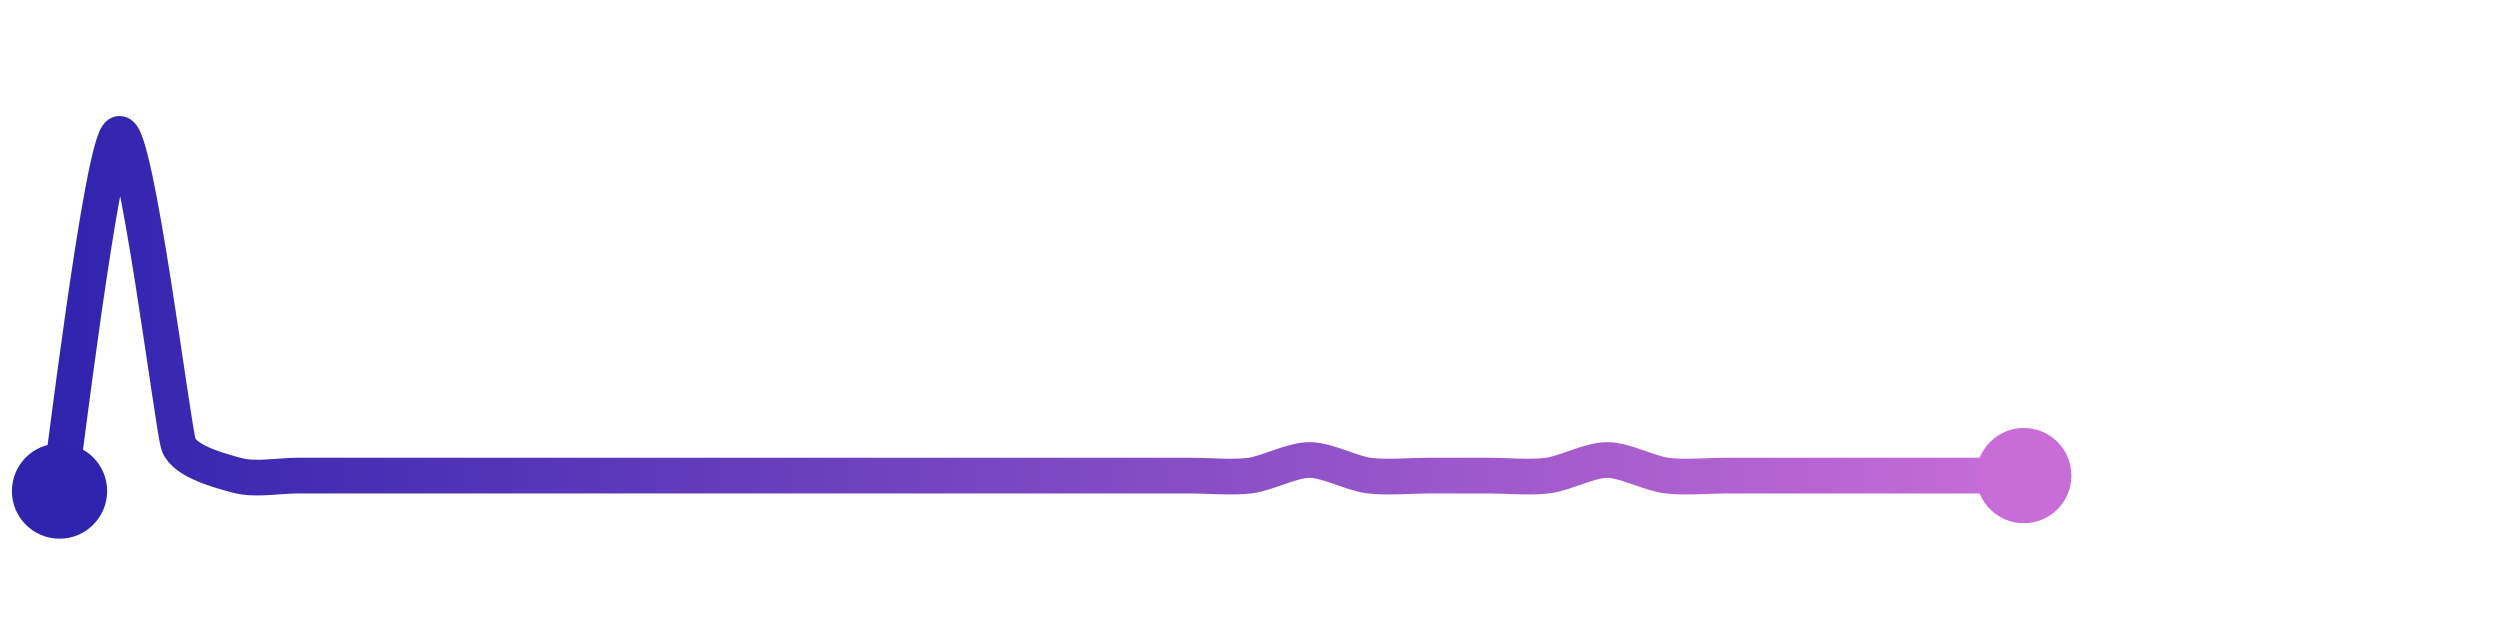 <svg width="200" height="50" viewBox="0 0 210 50" xmlns="http://www.w3.org/2000/svg">
    <defs>
        <linearGradient x1="0%" y1="0%" x2="100%" y2="0%" id="a">
            <stop stop-color="#3023AE" offset="0%"/>
            <stop stop-color="#C86DD7" offset="100%"/>
        </linearGradient>
    </defs>
    <path stroke="url(#a)"
          stroke-width="3"
          stroke-linejoin="round"
          stroke-linecap="round"
          d="M5 40 C 5.25 38.52, 8.6 10.55, 10 10 S 14.51 34.67, 15 36.09 S 18.55 38.32, 20 38.7 S 23.5 38.7, 25 38.7 S 28.5 38.7, 30 38.7 S 33.5 38.7, 35 38.7 S 38.5 38.7, 40 38.7 S 43.5 38.7, 45 38.7 S 48.5 38.7, 50 38.7 S 53.5 38.7, 55 38.7 S 58.5 38.7, 60 38.7 S 63.5 38.7, 65 38.7 S 68.5 38.7, 70 38.7 S 73.5 38.7, 75 38.7 S 78.5 38.7, 80 38.7 S 83.5 38.7, 85 38.7 S 88.5 38.7, 90 38.7 S 93.5 38.7, 95 38.7 S 98.5 38.7, 100 38.7 S 103.51 38.89, 105 38.7 S 108.5 37.39, 110 37.39 S 113.51 38.51, 115 38.7 S 118.5 38.7, 120 38.7 S 123.5 38.7, 125 38.7 S 128.51 38.89, 130 38.7 S 133.5 37.39, 135 37.39 S 138.51 38.51, 140 38.7 S 143.5 38.7, 145 38.7 S 148.5 38.7, 150 38.7 S 153.5 38.7, 155 38.7 S 158.5 38.7, 160 38.7 S 163.5 38.7, 165 38.7 S 168.5 38.7, 170 38.7"
          fill="none"/>
    <circle r="4" cx="5" cy="40" fill="#3023AE"/>
    <circle r="4" cx="170" cy="38.7" fill="#C86DD7"/>      
</svg>